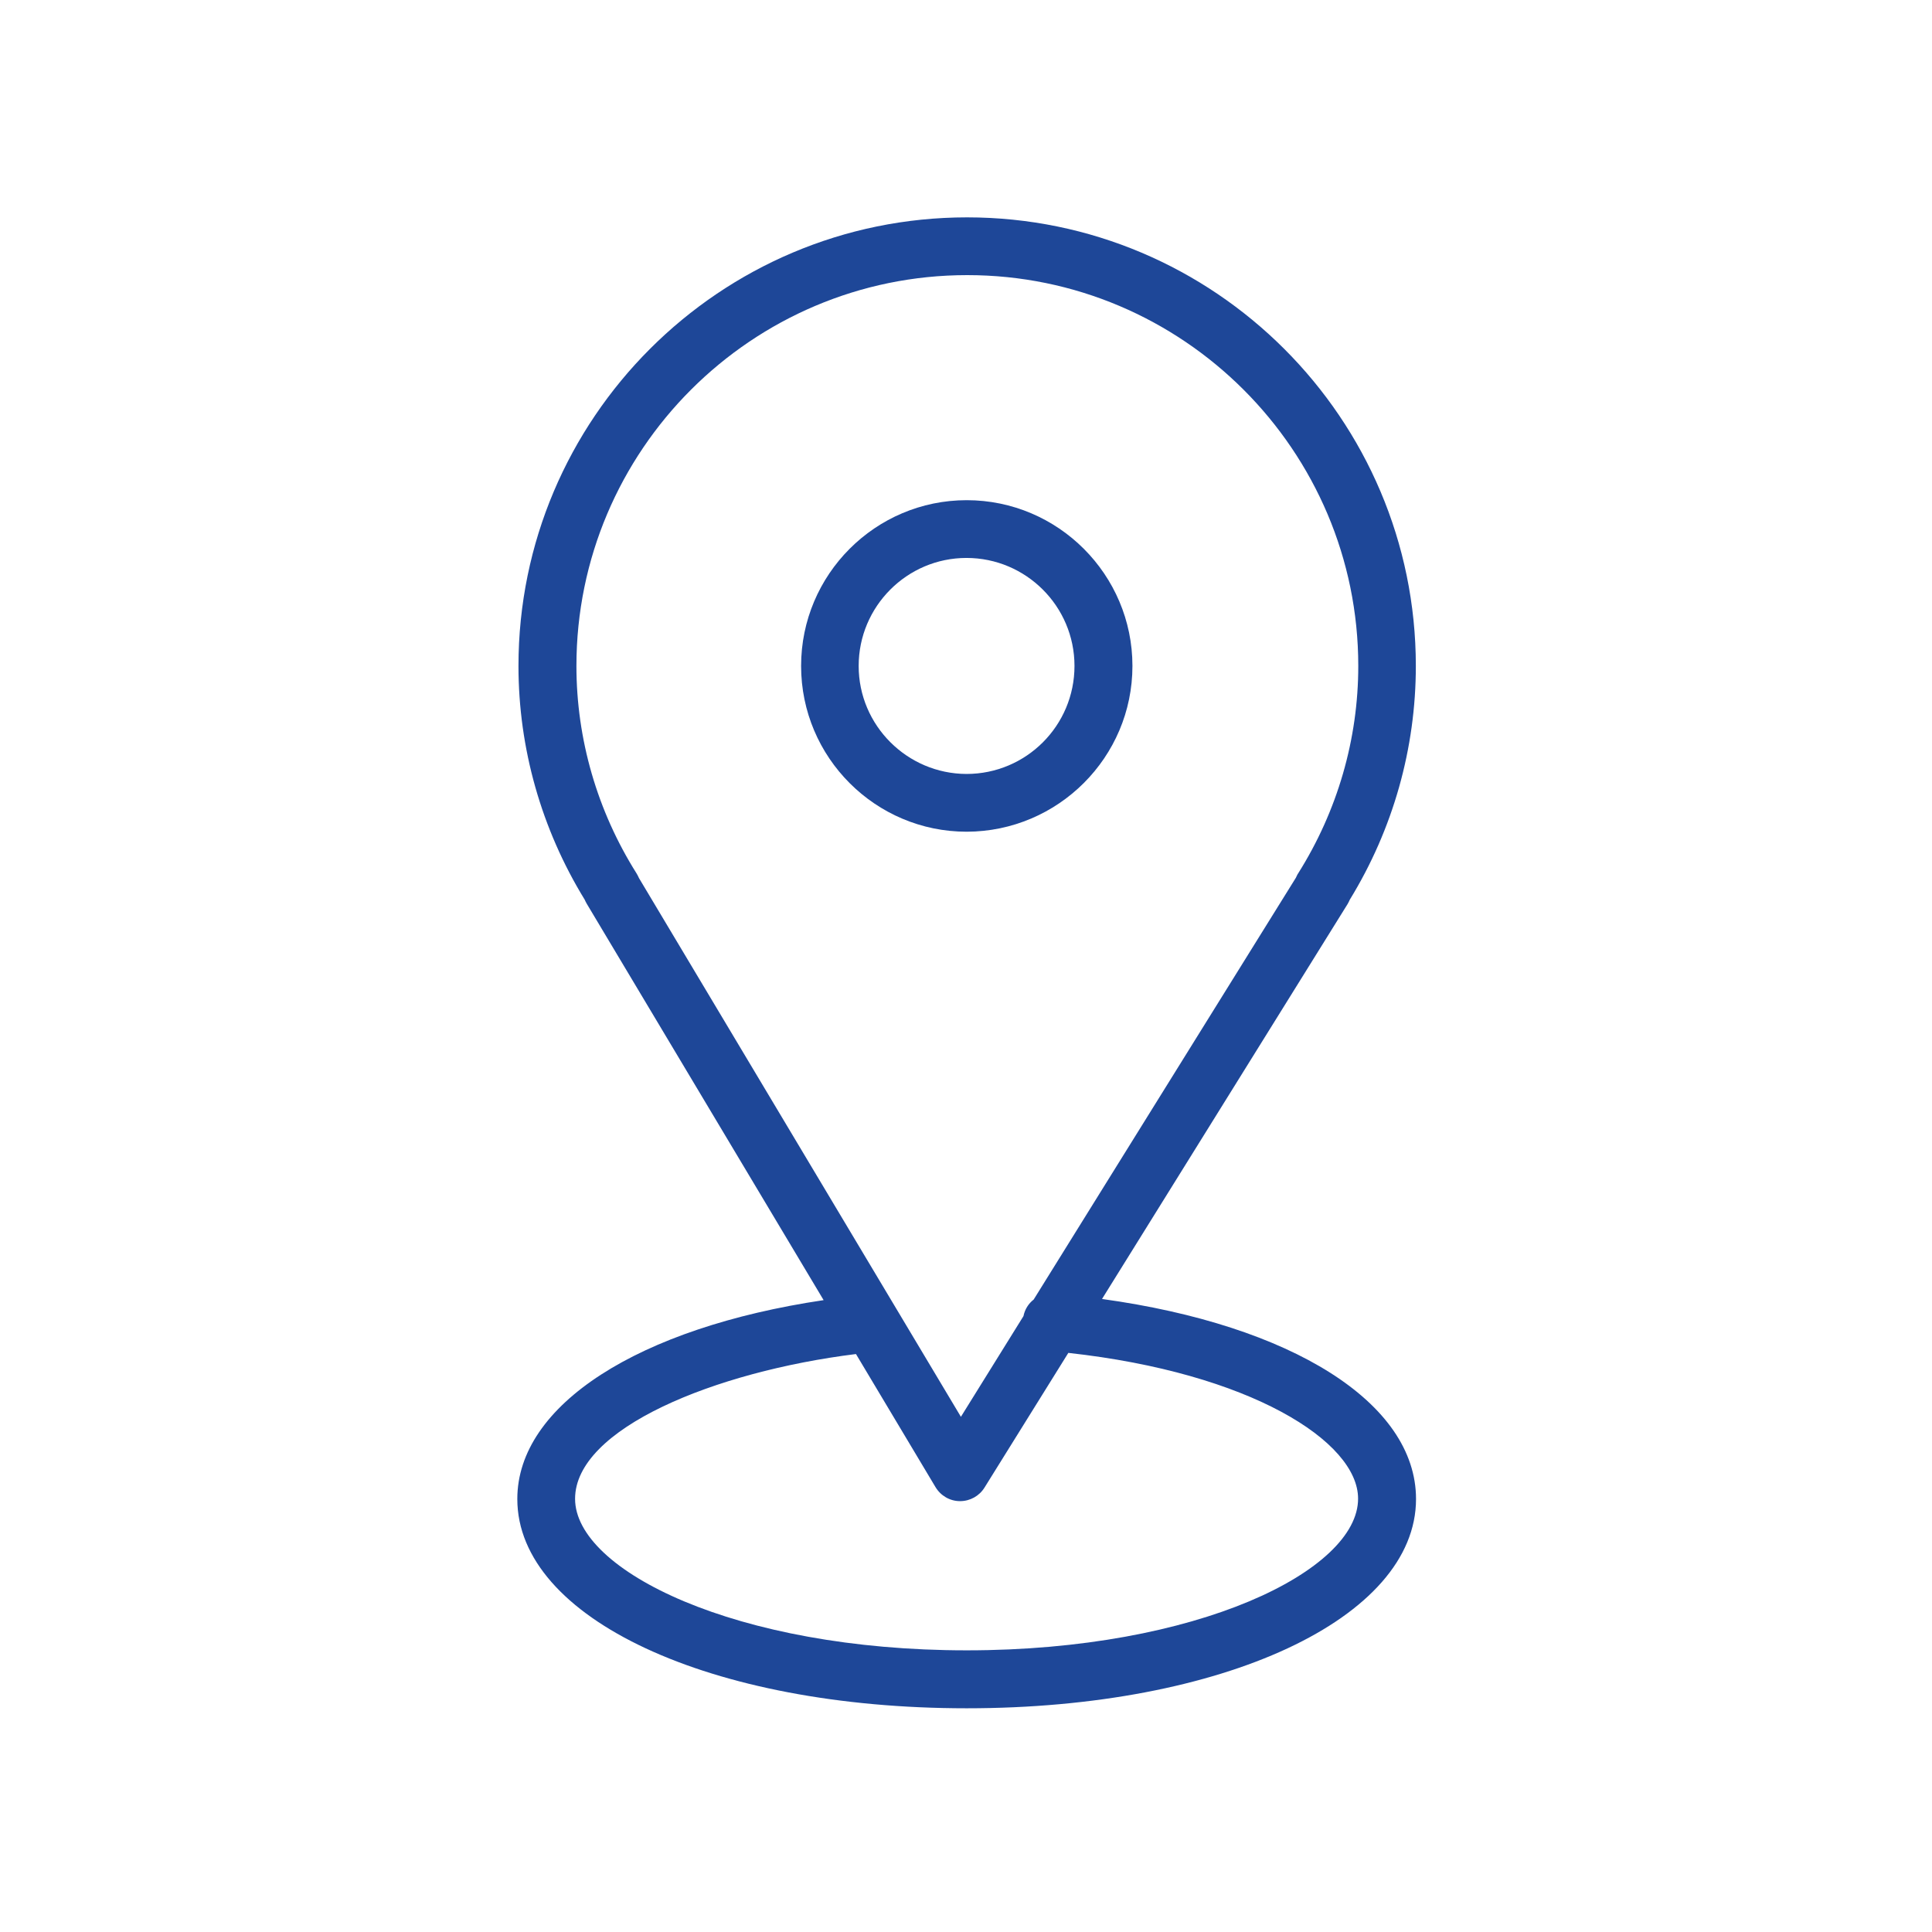 <?xml version="1.0" encoding="UTF-8"?> <svg xmlns="http://www.w3.org/2000/svg" xmlns:xlink="http://www.w3.org/1999/xlink" version="1.1" id="Layer_1" x="0px" y="0px" viewBox="0 0 100.35 100.35" style="enable-background:new 0 0 100.35 100.35;" xml:space="preserve"> <style type="text/css"> .st0{fill:#1E4798;} </style> <g> <path class="st0" d="M57.24,67.47L70,46.95c0.04-0.07,0.08-0.15,0.11-0.22c2.25-3.67,3.43-7.86,3.43-12.14 c0-12.85-10.46-23.3-23.31-23.3c-12.85,0-23.3,10.45-23.3,23.3c0,4.28,1.19,8.47,3.44,12.14c0.03,0.07,0.06,0.13,0.1,0.2 l12.31,20.6c-9.61,1.43-15.91,5.44-15.91,10.33c0,6.2,10.03,10.87,23.34,10.87s23.34-4.67,23.34-10.87 C73.55,72.86,67.09,68.83,57.24,67.47z M33.06,45.36c-2.04-3.24-3.12-6.97-3.12-10.77c0-11.2,9.11-20.3,20.3-20.3 c11.2,0,20.31,9.11,20.31,20.3c0,3.8-1.08,7.53-3.12,10.77c-0.05,0.07-0.08,0.15-0.12,0.23L53.69,67.5 c-0.27,0.21-0.46,0.51-0.53,0.86l-3.25,5.23L33.19,45.61C33.15,45.52,33.11,45.44,33.06,45.36z M50.21,85.72 c-11.99,0-20.34-4.15-20.34-7.87c0-3.65,7.26-6.61,14.59-7.52l4.13,6.91c0.27,0.45,0.75,0.73,1.27,0.73c0,0,0.01,0,0.01,0 c0.52,0,1-0.27,1.27-0.71l4.35-6.99c9.44,1.04,15.05,4.6,15.05,7.57C70.55,81.57,62.2,85.72,50.21,85.72z"></path> <path class="st0" d="M58.82,34.59c0-4.74-3.86-8.61-8.61-8.61c-4.74,0-8.6,3.86-8.6,8.61s3.86,8.61,8.6,8.61 C54.96,43.19,58.82,39.33,58.82,34.59z M44.6,34.59c0-3.09,2.51-5.61,5.6-5.61c3.09,0,5.61,2.51,5.61,5.61s-2.51,5.61-5.61,5.61 C47.12,40.19,44.6,37.68,44.6,34.59z"></path> </g> </svg> 